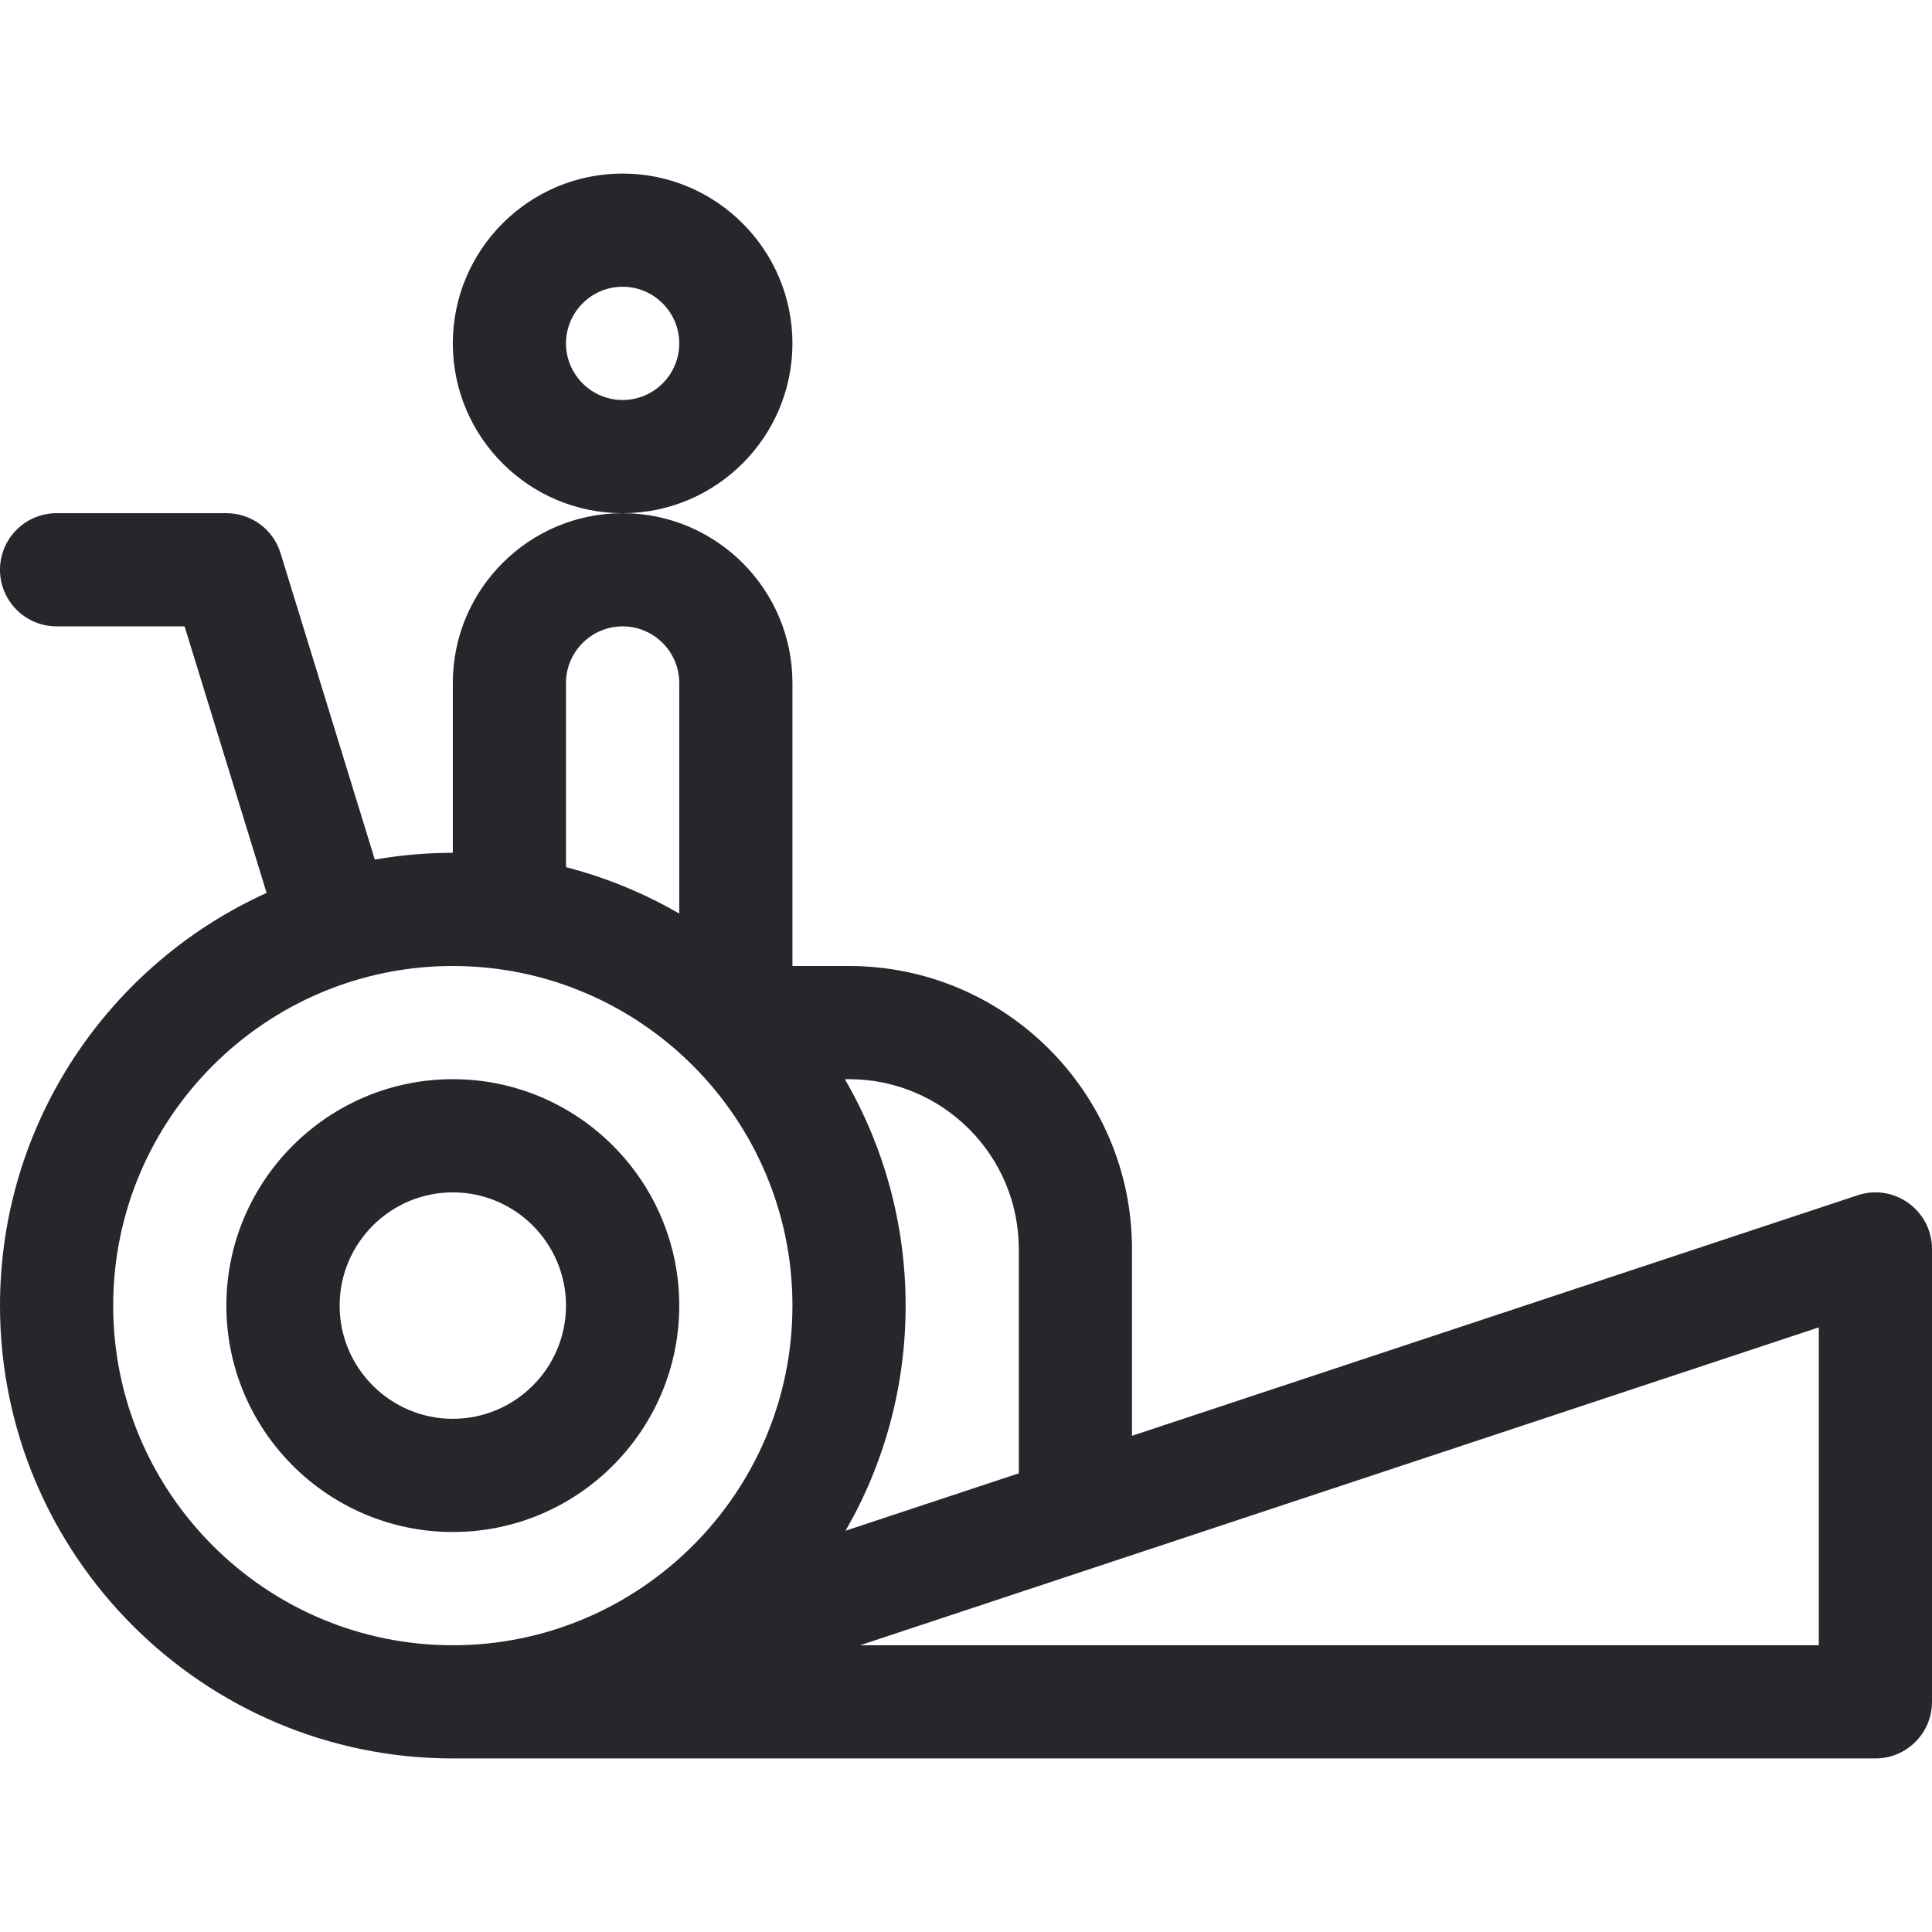 <svg width="24" height="24" viewBox="0 0 24 24" fill="none" xmlns="http://www.w3.org/2000/svg">
<g id="fi_2932884" clip-path="url(#clip0_2057_6347)">
<g id="Group">
<path id="Vector" d="M23.076 14.848L14.062 17.836V15.516C14.062 13.577 12.485 12 10.547 12H9.844V8.484C9.844 7.321 8.897 6.375 7.734 6.375C6.571 6.375 5.625 7.321 5.625 8.484V10.594C5.295 10.594 4.971 10.623 4.656 10.678L3.485 6.871C3.394 6.576 3.121 6.375 2.812 6.375H0.703C0.315 6.375 0 6.69 0 7.078C0 7.466 0.315 7.781 0.703 7.781H2.293L3.312 11.092C1.361 11.975 0 13.941 0 16.219C0 19.32 2.523 21.844 5.625 21.844H23.297C23.685 21.844 24 21.529 24 21.141V15.516C24 15.037 23.531 14.697 23.076 14.848ZM12.656 15.516V18.302L10.504 19.015C10.979 18.191 11.25 17.236 11.25 16.219C11.25 15.195 10.975 14.234 10.495 13.406H10.547C11.71 13.406 12.656 14.352 12.656 15.516ZM7.031 8.484C7.031 8.097 7.347 7.781 7.734 7.781C8.122 7.781 8.438 8.097 8.438 8.484V11.349C8.002 11.096 7.53 10.901 7.031 10.772V8.484ZM1.406 16.219C1.406 13.893 3.299 12 5.625 12C7.951 12 9.844 13.893 9.844 16.219C9.844 18.557 7.938 20.438 5.625 20.438C3.299 20.438 1.406 18.545 1.406 16.219ZM22.594 20.438H10.684L22.594 16.489V20.438Z" fill="#25272C"/>
<path id="Vector_2" d="M9.844 4.266C9.844 3.103 8.897 2.156 7.734 2.156C6.571 2.156 5.625 3.103 5.625 4.266C5.625 5.429 6.571 6.375 7.734 6.375C8.897 6.375 9.844 5.429 9.844 4.266ZM7.734 4.969C7.347 4.969 7.031 4.653 7.031 4.266C7.031 3.878 7.347 3.562 7.734 3.562C8.122 3.562 8.438 3.878 8.438 4.266C8.438 4.653 8.122 4.969 7.734 4.969Z" fill="#25272C"/>
<path id="Vector_3" d="M8.438 16.219C8.438 14.668 7.176 13.406 5.625 13.406C4.074 13.406 2.812 14.668 2.812 16.219C2.812 17.77 4.074 19.031 5.625 19.031C7.176 19.031 8.438 17.77 8.438 16.219ZM4.219 16.219C4.219 15.443 4.85 14.812 5.625 14.812C6.4 14.812 7.031 15.443 7.031 16.219C7.031 16.994 6.4 17.625 5.625 17.625C4.85 17.625 4.219 16.994 4.219 16.219Z" fill="#25272C"/>
</g>
</g>
<defs>
<clipPath id="clip0_2057_6347">
<rect width="24" height="24" fill="white"/>
</clipPath>
</defs>
</svg>
